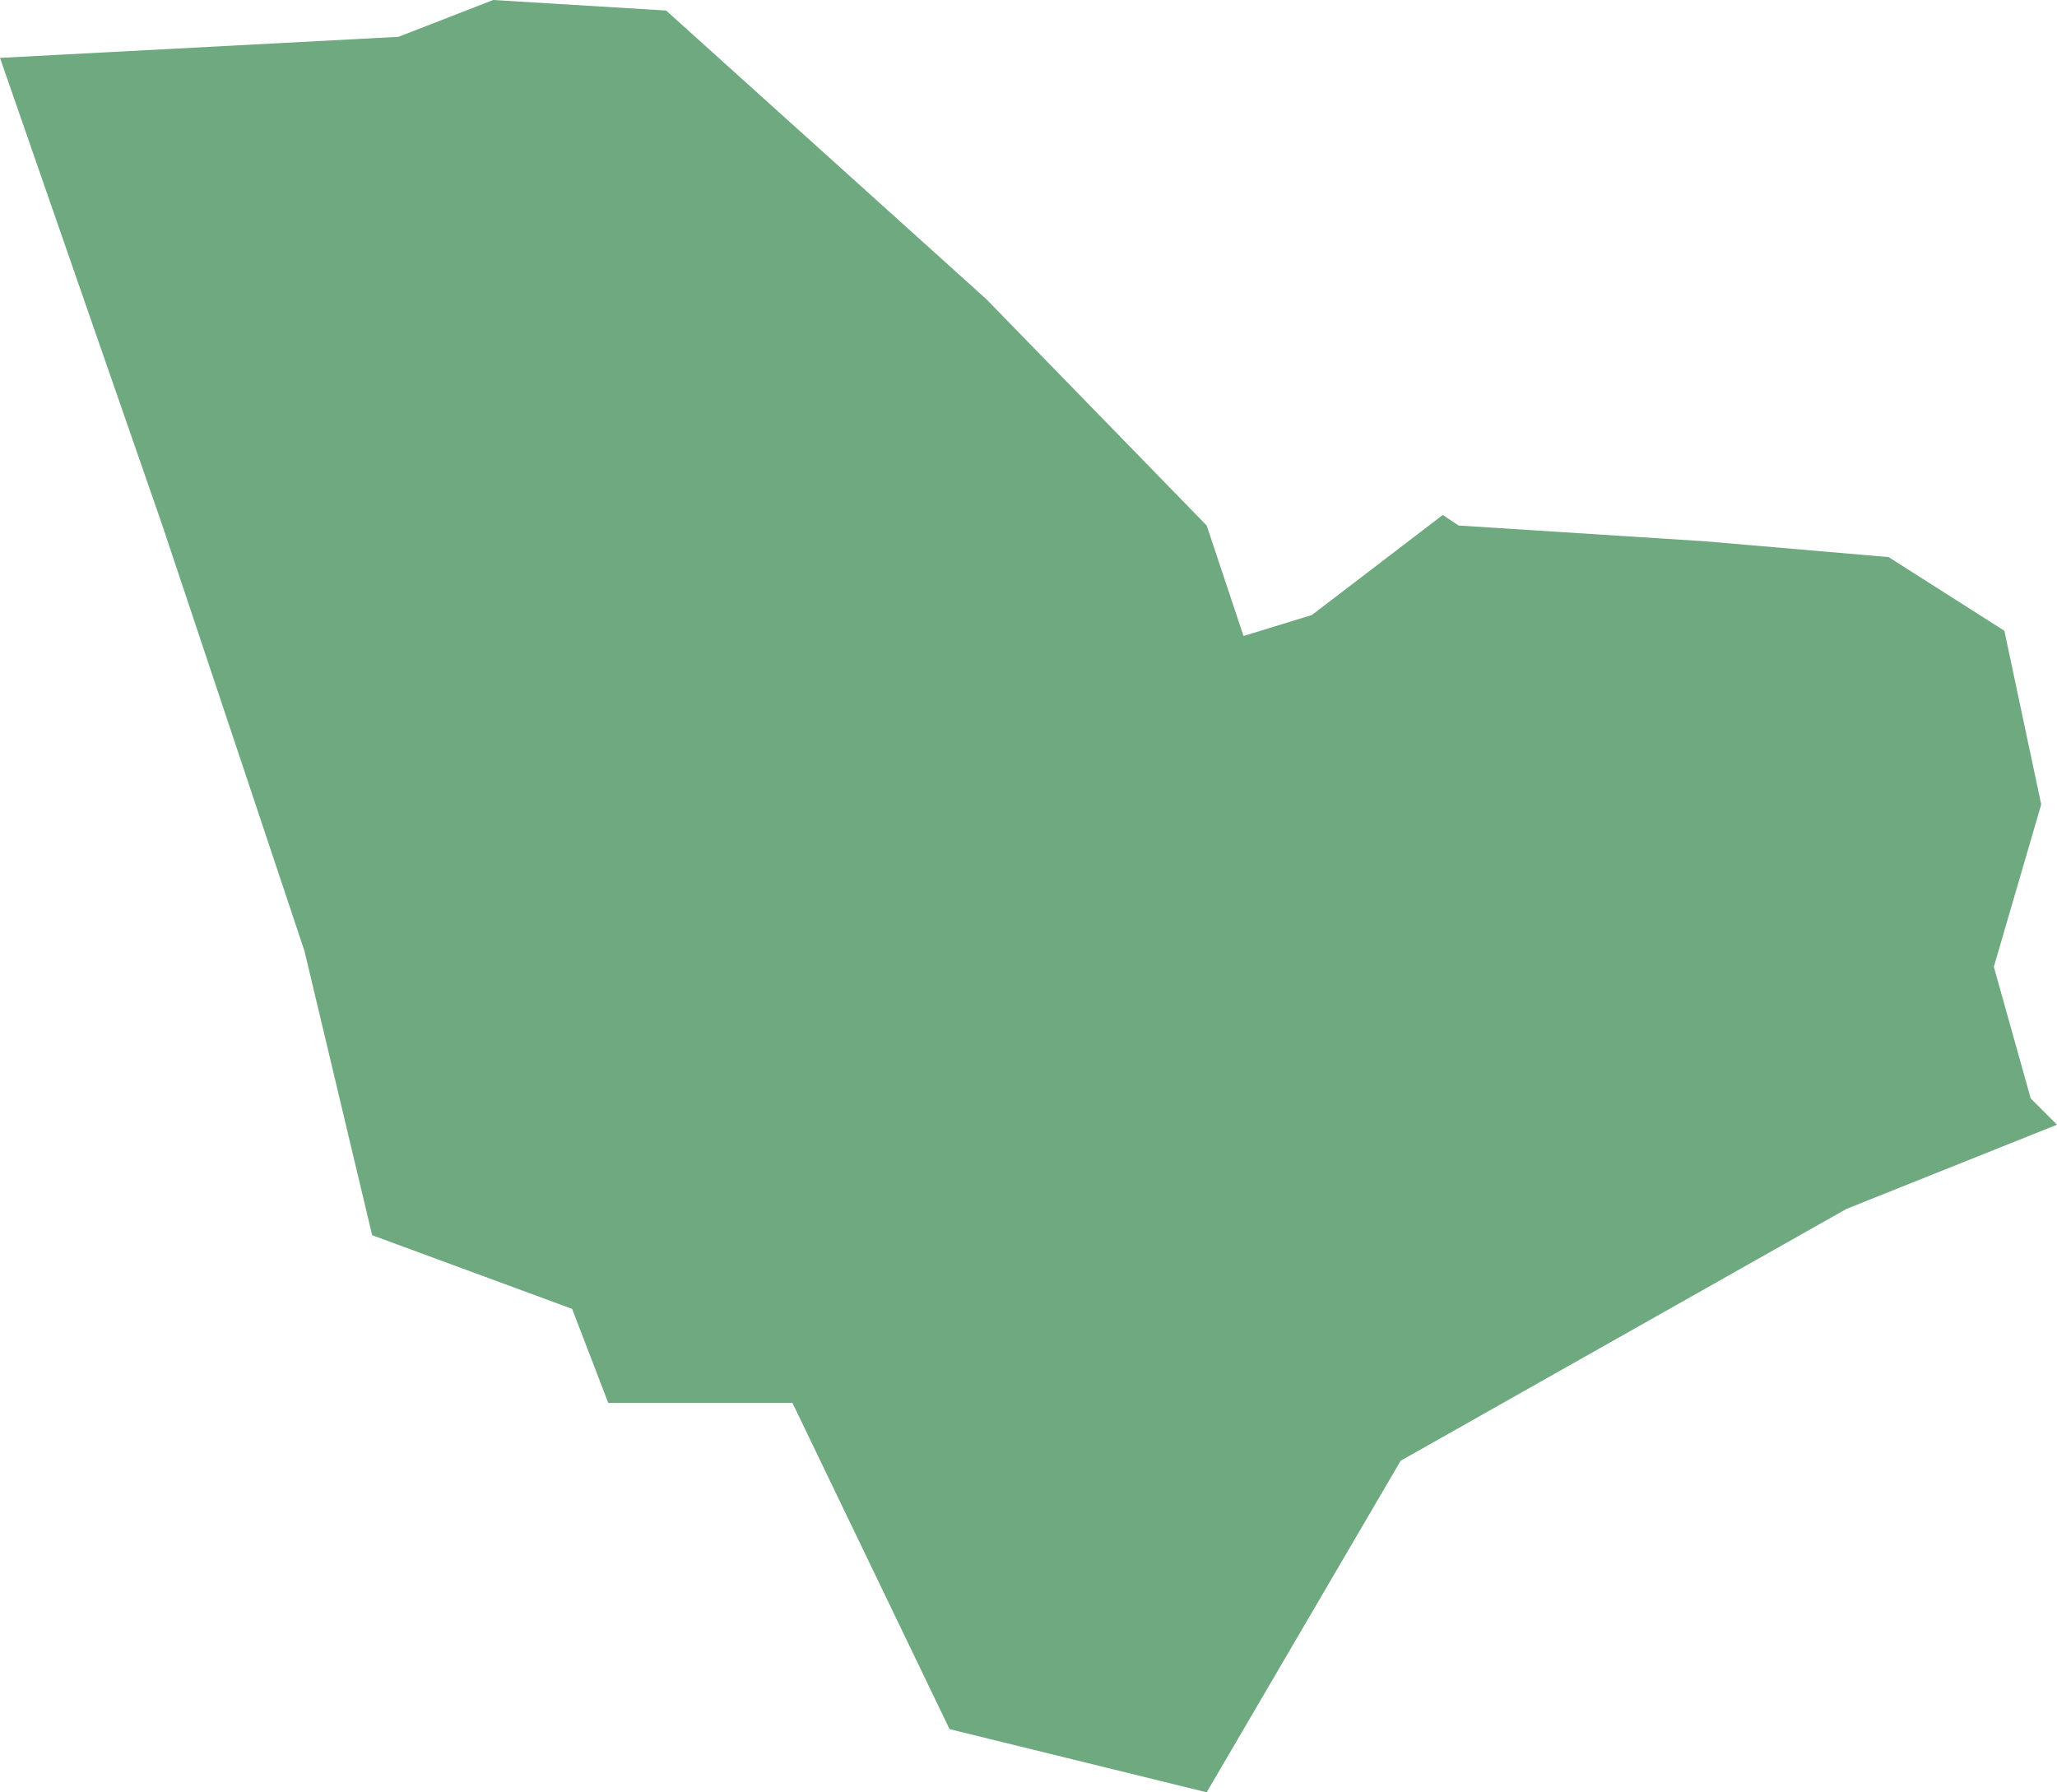 <?xml version="1.0" encoding="UTF-8"?>
<!DOCTYPE svg PUBLIC "-//W3C//DTD SVG 1.1//EN" "http://www.w3.org/Graphics/SVG/1.1/DTD/svg11.dtd">
<!-- Creator: CorelDRAW X8 -->
<svg xmlns="http://www.w3.org/2000/svg" xml:space="preserve" width="100%" height="100%" version="1.1" shape-rendering="geometricPrecision" text-rendering="geometricPrecision" image-rendering="optimizeQuality" fill-rule="evenodd" clip-rule="evenodd"
viewBox="0 0 2736 2384"
 xmlns:xlink="http://www.w3.org/1999/xlink">
 <g id="Layer_x0020_1">
  <g id="Layers">
   <g id="India_Districts_selection">
    <polygon fill="#6EA97F" points="2736,1496 2456,1608 1863,1943 1605,2384 1263,2300 1054,1866 809,1866 761,1741 495,1643 405,1265 216,699 0,77 530,49 656,0 886,14 1312,398 1605,699 1654,846 1745,818 1919,685 1940,699 2268,720 2512,741 2666,839 2715,1070 2652,1286 2701,1461 "/>
   </g>
  </g>
 </g>
</svg>
